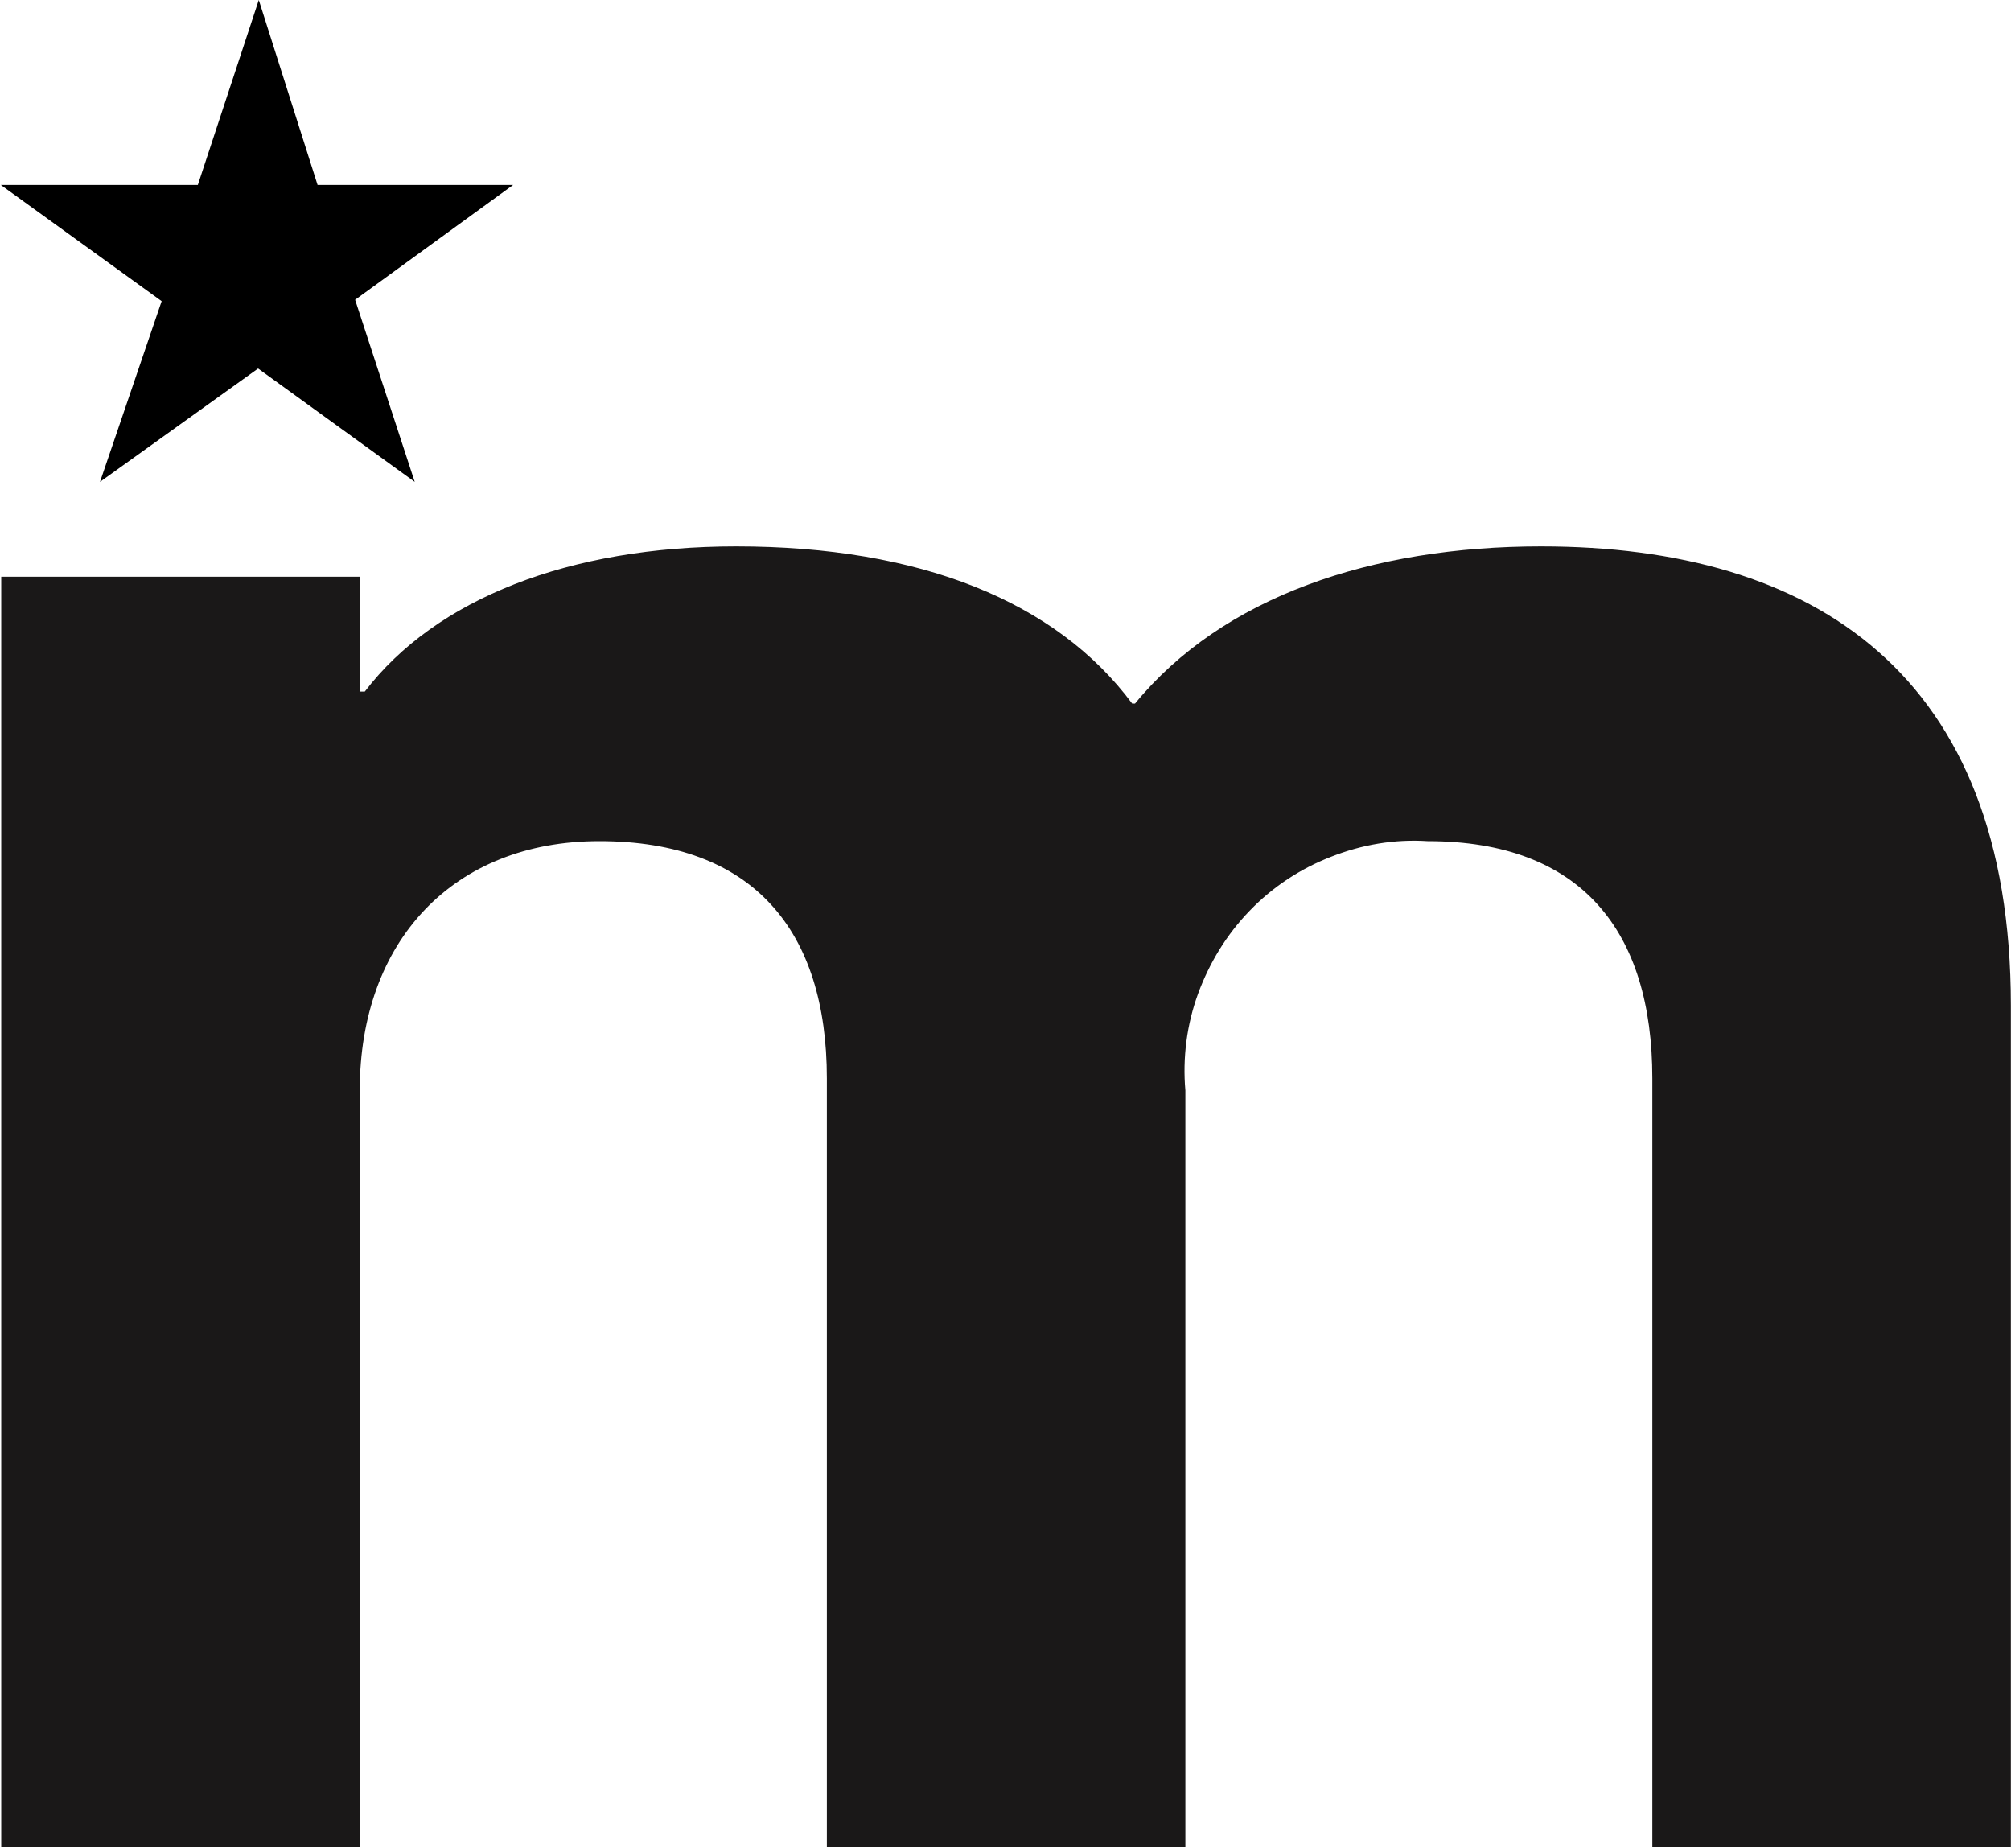<svg version="1.2" xmlns="http://www.w3.org/2000/svg" viewBox="0 0 1478 1358" width="1478" height="1358">
	<title>M_BIG</title>
	<style>
		.s0 { fill: #1a1818 } 
		.s1 { fill: #000000 } 
	</style>
	<path class="s0" d="m264.4 1357.4v-556.1c0-109.8 68.8-183.2 176.1-183.2 113.5 0 167.2 66.1 167.2 174.4v564.9h263.5v-556.1c-2.1-23.9 1-48.4 9.4-71.3 8.3-22.4 20.8-43.2 38-60.9 16.6-17.2 36.9-30.7 59.9-39.6 22.4-8.8 46.3-13 70.8-11.4 113 0 165.1 66.1 165.1 174.4v564.9h263.5v-618.5c0-243.7-144.8-337.4-345.3-337.4-124.4 0-233.8 36.9-298.4 115.5h-2.1c-55.7-74.9-155.7-115.5-291.1-115.5-122.4 0-220.8 38.5-272.9 106.7h-3.7v-84.4h-263.5v933.6z"/>
	<path class="s1" d="m190.2 0l43.2 135.9h143.7l-116.1 84.4 43.8 133.8-115.1-83.3-116.2 83.3 45.3-132.8-118.2-85.4h144.8z"/>
</svg>
